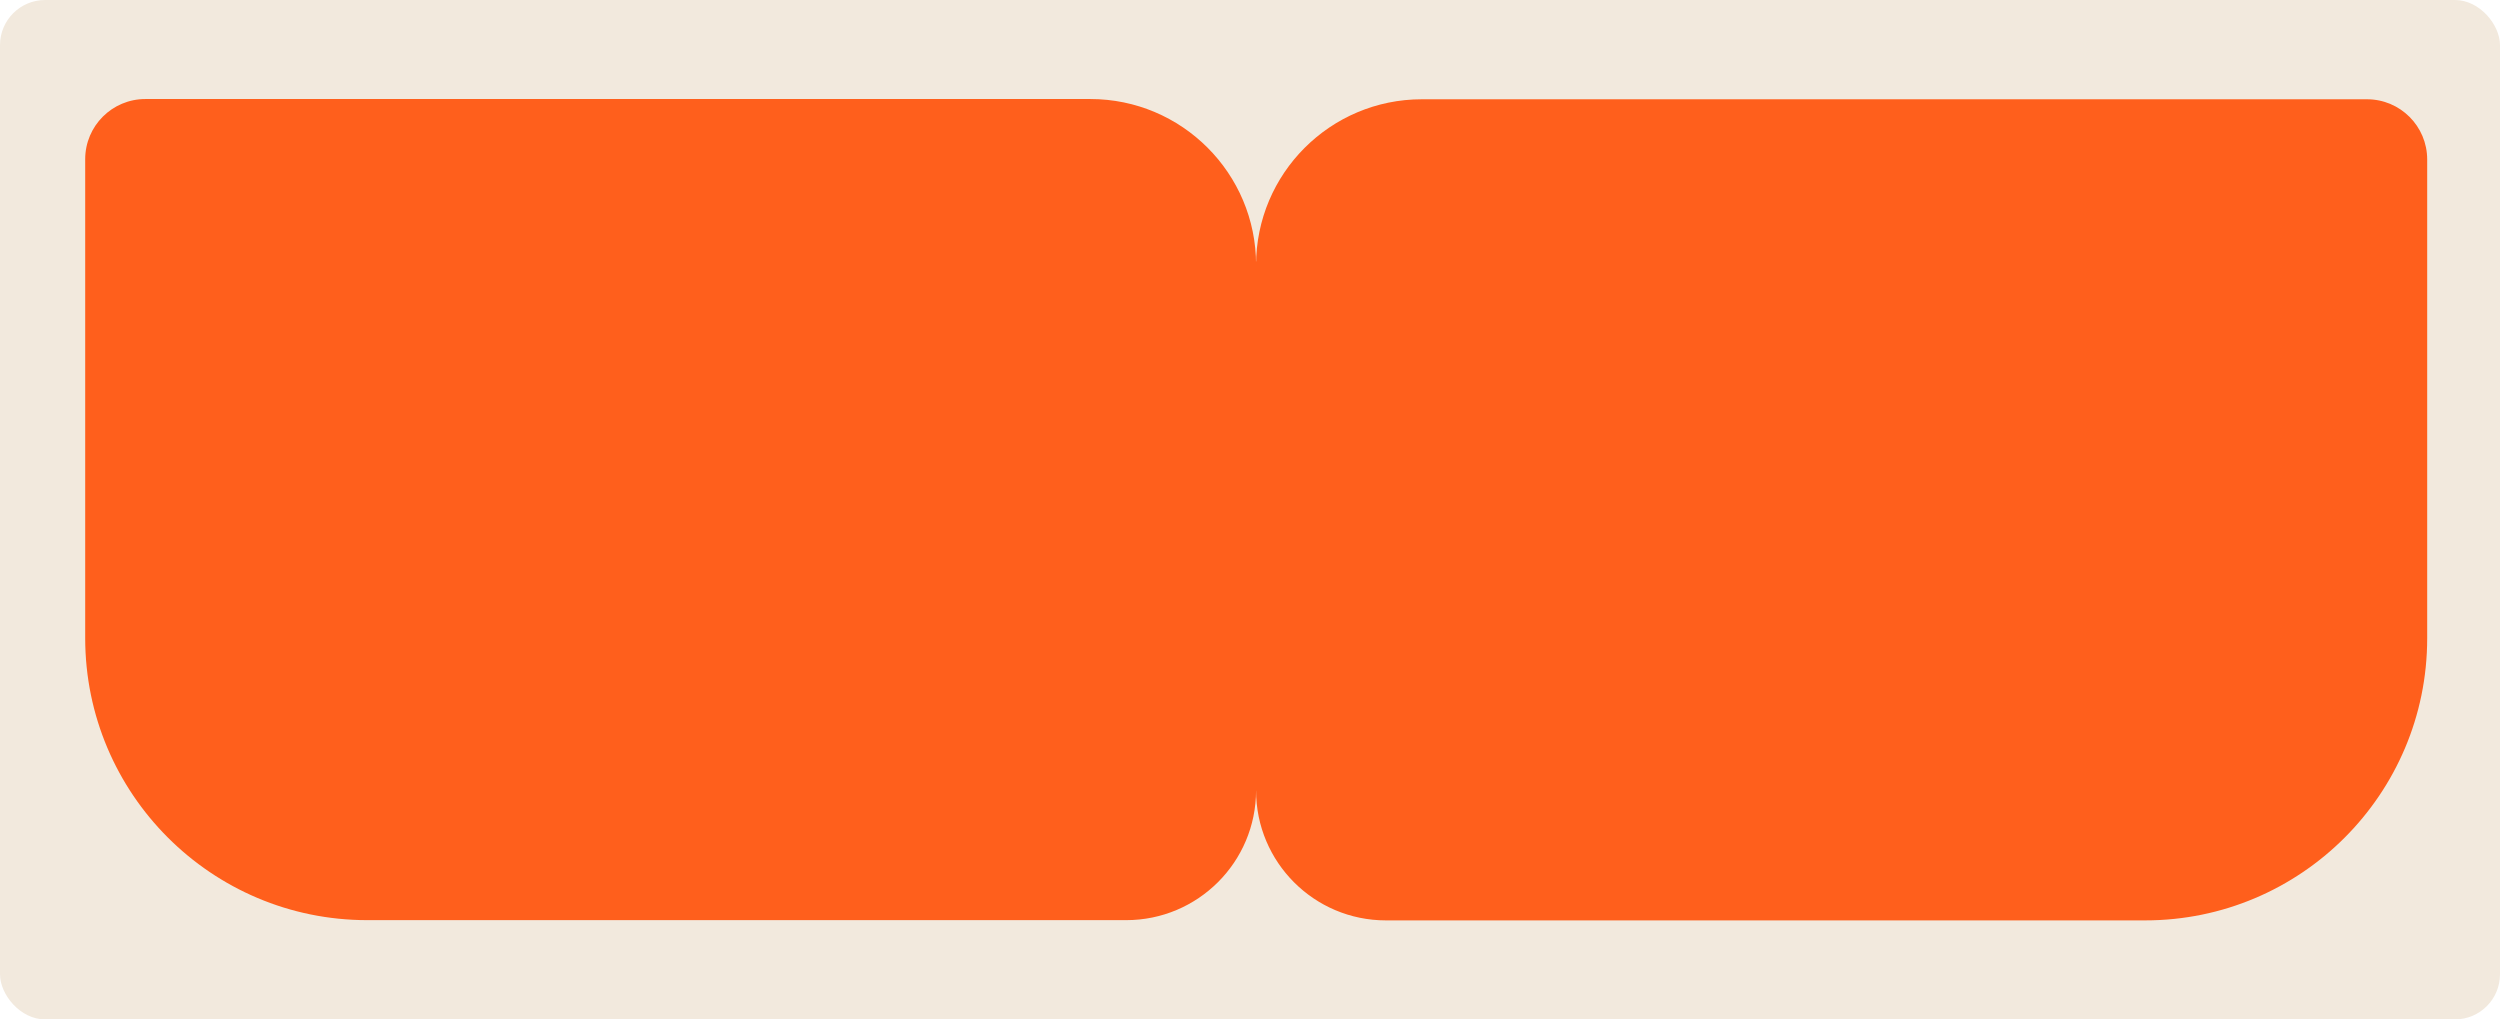 <?xml version="1.0" encoding="UTF-8"?> <svg xmlns="http://www.w3.org/2000/svg" xmlns:xlink="http://www.w3.org/1999/xlink" id="Layer_2" data-name="Layer 2" viewBox="0 0 103 42"><defs><style> .cls-1 { fill: #f2e9dd; } .cls-2, .cls-3, .cls-4 { fill: none; } .cls-3 { clip-path: url(#clippath); } .cls-4 { clip-path: url(#clippath-1); } .cls-5 { fill: #ff5f1c; } </style><clipPath id="clippath"><rect class="cls-2" x="3.51" y="4.08" width="48.25" height="33.84"></rect></clipPath><clipPath id="clippath-1"><rect class="cls-2" x="51.75" y="4.08" width="48.25" height="33.84"></rect></clipPath></defs><g id="_прямоугольники" data-name="прямоугольники"><rect class="cls-1" width="103" height="42" rx="1.86" ry="1.86"></rect></g><g id="_формы" data-name="формы"><g><g id="_Mirror_Repeat_" data-name="&amp;lt;Mirror Repeat&amp;gt;"><g class="cls-3"><path class="cls-5" d="m5.98,4.08h38.94c3.77,0,6.83,3.06,6.83,6.83v21.65c0,2.96-2.4,5.35-5.35,5.35H15.13c-6.42,0-11.62-5.21-11.62-11.62V6.56c0-1.37,1.11-2.48,2.48-2.48Z"></path></g></g><g id="_Mirror_Repeat_-2" data-name="&amp;lt;Mirror Repeat&amp;gt;"><g class="cls-4"><path class="cls-5" d="m63.38,4.08h31.27c2.96,0,5.35,2.4,5.35,5.35v21.65c0,3.77-3.06,6.83-6.83,6.83h-38.94c-1.37,0-2.48-1.11-2.48-2.48V15.7c0-6.42,5.21-11.62,11.62-11.62Z" transform="translate(151.75 42) rotate(180)"></path></g></g></g><rect class="cls-5" x="50.84" y="10.77" width="1.84" height="21.81"></rect></g></svg> 